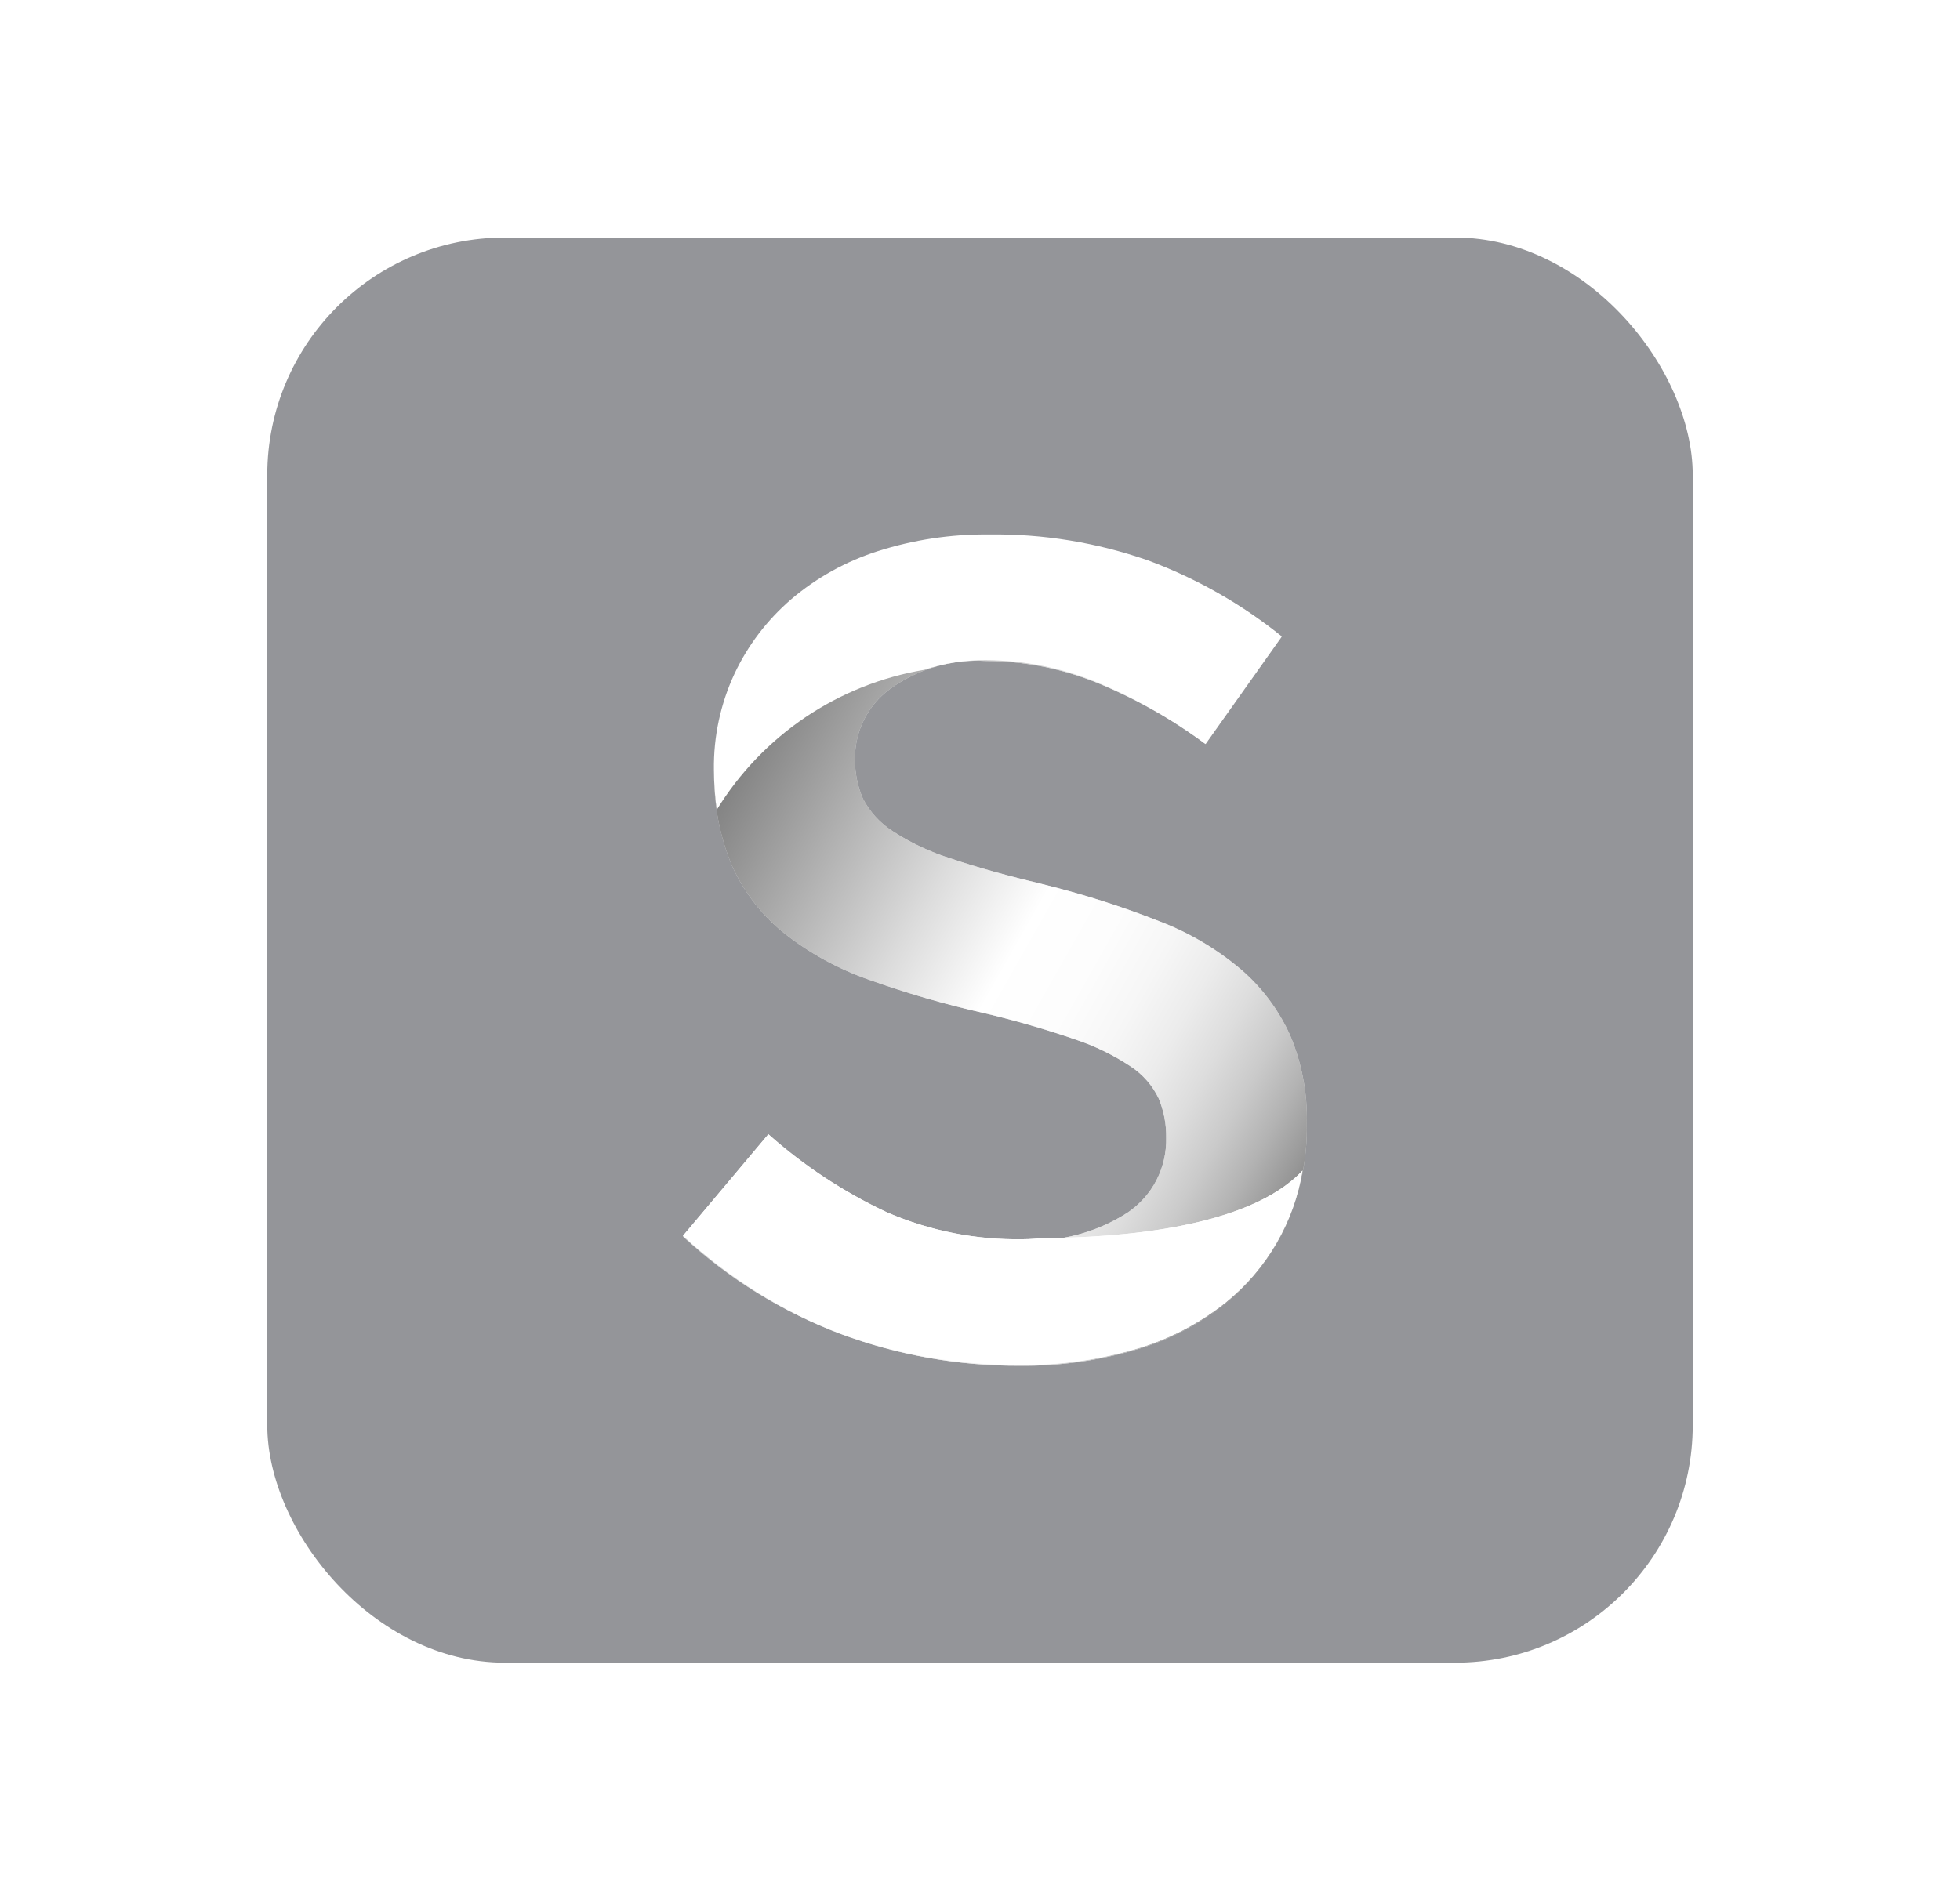 <svg width="33" height="32" viewBox="0 0 33 32" fill="none" xmlns="http://www.w3.org/2000/svg">
<g filter="url(#filter0_d_13603_43275)">
<rect x="4.5" y="2" width="24" height="24" rx="4" fill="#949599"/>
<path d="M14.529 11.45C14.644 11.672 14.815 11.859 15.025 11.994C15.333 12.195 15.667 12.352 16.018 12.46C16.439 12.604 16.975 12.752 17.624 12.907C18.269 13.069 18.903 13.271 19.521 13.515C20.021 13.706 20.485 13.98 20.893 14.325C21.247 14.629 21.529 15.008 21.721 15.433C21.919 15.903 22.015 16.41 22.003 16.919C22.014 17.515 21.892 18.106 21.647 18.649C21.416 19.145 21.078 19.583 20.656 19.931C20.205 20.296 19.686 20.567 19.129 20.728C18.493 20.915 17.832 21.006 17.169 21C16.142 21.003 15.123 20.823 14.16 20.466C13.176 20.094 12.273 19.536 11.5 18.823L12.937 17.114C13.536 17.647 14.21 18.09 14.936 18.43C15.658 18.745 16.44 18.901 17.228 18.887C17.848 18.92 18.462 18.757 18.984 18.421C19.19 18.282 19.358 18.094 19.472 17.873C19.585 17.652 19.641 17.406 19.635 17.157C19.638 16.931 19.595 16.706 19.508 16.497C19.404 16.28 19.242 16.095 19.041 15.962C18.751 15.769 18.437 15.616 18.107 15.506C17.599 15.331 17.082 15.182 16.559 15.059C15.902 14.911 15.256 14.723 14.622 14.496C14.111 14.316 13.632 14.054 13.206 13.718C12.83 13.416 12.53 13.03 12.33 12.591C12.114 12.081 12.011 11.531 12.026 10.978C12.019 10.419 12.137 9.865 12.373 9.358C12.6 8.878 12.924 8.451 13.326 8.105C13.754 7.74 14.25 7.465 14.785 7.295C15.387 7.102 16.015 7.007 16.647 7.013C17.562 7 18.473 7.148 19.336 7.451C20.147 7.751 20.904 8.181 21.578 8.724L20.297 10.53C19.728 10.107 19.109 9.758 18.453 9.491C17.866 9.256 17.241 9.134 16.608 9.132C16.026 9.096 15.449 9.264 14.977 9.608C14.797 9.742 14.651 9.916 14.549 10.117C14.448 10.317 14.395 10.539 14.395 10.763C14.39 10.999 14.435 11.233 14.529 11.45Z" fill="white"/>
<path style="mix-blend-mode:multiply" opacity="0.65" d="M14.529 11.45C14.644 11.672 14.815 11.859 15.025 11.994C15.333 12.195 15.667 12.352 16.018 12.46C16.439 12.604 16.975 12.752 17.624 12.907C18.269 13.069 18.903 13.271 19.521 13.515C20.021 13.706 20.485 13.98 20.893 14.325C21.247 14.629 21.529 15.008 21.721 15.433C21.919 15.903 22.015 16.41 22.003 16.919C22.014 17.515 21.892 18.106 21.647 18.649C21.416 19.145 21.078 19.583 20.656 19.931C20.205 20.296 19.686 20.567 19.129 20.728C18.493 20.915 17.832 21.006 17.169 21C16.142 21.003 15.123 20.823 14.16 20.466C13.176 20.094 12.273 19.536 11.5 18.823L12.937 17.114C13.536 17.647 14.21 18.09 14.936 18.43C15.658 18.745 16.44 18.901 17.228 18.887C17.848 18.92 18.462 18.757 18.984 18.421C19.19 18.282 19.358 18.094 19.472 17.873C19.585 17.652 19.641 17.406 19.635 17.157C19.638 16.931 19.595 16.706 19.508 16.497C19.404 16.28 19.242 16.095 19.041 15.962C18.751 15.769 18.437 15.616 18.107 15.506C17.599 15.331 17.082 15.182 16.559 15.059C15.902 14.911 15.256 14.723 14.622 14.496C14.111 14.316 13.632 14.054 13.206 13.718C12.83 13.416 12.53 13.03 12.33 12.591C12.114 12.081 12.011 11.531 12.026 10.978C12.019 10.419 12.137 9.865 12.373 9.358C12.6 8.878 12.924 8.451 13.326 8.105C13.754 7.74 14.25 7.465 14.785 7.295C15.387 7.102 16.015 7.007 16.647 7.013C17.562 7 18.473 7.148 19.336 7.451C20.147 7.751 20.904 8.181 21.578 8.724L20.297 10.53C19.728 10.107 19.109 9.758 18.453 9.491C17.866 9.256 17.241 9.134 16.608 9.132C16.026 9.096 15.449 9.264 14.977 9.608C14.797 9.742 14.651 9.916 14.549 10.117C14.448 10.317 14.395 10.539 14.395 10.763C14.39 10.999 14.435 11.233 14.529 11.45Z" fill="url(#paint0_linear_13603_43275)"/>
<path d="M15.563 9.28C15.898 9.169 16.249 9.114 16.602 9.119C17.234 9.121 17.86 9.243 18.447 9.479C19.103 9.746 19.722 10.095 20.29 10.518L21.572 8.711C20.898 8.169 20.141 7.739 19.33 7.438C18.466 7.136 17.556 6.987 16.641 7.001C16.009 6.995 15.381 7.09 14.779 7.282C14.244 7.453 13.748 7.728 13.32 8.093C12.918 8.439 12.593 8.865 12.367 9.345C12.131 9.852 12.012 10.406 12.02 10.966C12.021 11.191 12.037 11.415 12.067 11.638C12.448 11.018 12.957 10.486 13.56 10.079C14.163 9.673 14.846 9.4 15.563 9.28Z" fill="white"/>
<path d="M14.936 18.417C14.21 18.077 13.536 17.634 12.937 17.101L11.5 18.81C12.273 19.523 13.176 20.081 14.16 20.453C15.123 20.809 16.142 20.99 17.169 20.986C17.832 20.993 18.493 20.902 19.129 20.715C19.686 20.553 20.205 20.282 20.656 19.918C21.334 19.362 21.787 18.579 21.93 17.713C21.02 18.686 18.825 18.844 17.566 18.849C17.455 18.858 17.346 18.869 17.228 18.869C16.44 18.884 15.659 18.73 14.936 18.417Z" fill="white"/>
<path d="M14.936 18.417C14.21 18.077 13.536 17.634 12.937 17.101L11.5 18.81C12.273 19.523 13.176 20.081 14.16 20.453C15.123 20.809 16.142 20.99 17.169 20.986C17.832 20.993 18.493 20.902 19.129 20.715C19.686 20.553 20.205 20.282 20.656 19.918C21.334 19.362 21.787 18.579 21.93 17.713C21.02 18.686 18.825 18.844 17.566 18.849C17.455 18.858 17.346 18.869 17.228 18.869C16.44 18.884 15.659 18.73 14.936 18.417Z" fill="white"/>
</g>
<defs>
<filter id="filter0_d_13603_43275" x="0.5" y="0" width="32" height="32" filterUnits="userSpaceOnUse" color-interpolation-filters="sRGB">
<feFlood flood-opacity="0" result="BackgroundImageFix"/>
<feColorMatrix in="SourceAlpha" type="matrix" values="0 0 0 0 0 0 0 0 0 0 0 0 0 0 0 0 0 0 127 0" result="hardAlpha"/>
<feOffset dy="2"/>
<feGaussianBlur stdDeviation="2"/>
<feColorMatrix type="matrix" values="0 0 0 0 0.376 0 0 0 0 0.38 0 0 0 0 0.439 0 0 0 0.16 0"/>
<feBlend mode="normal" in2="BackgroundImageFix" result="effect1_dropShadow_13603_43275"/>
<feBlend mode="normal" in="SourceGraphic" in2="effect1_dropShadow_13603_43275" result="shape"/>
</filter>
<linearGradient id="paint0_linear_13603_43275" x1="22.193" y1="19.433" x2="9.562" y2="12.298" gradientUnits="userSpaceOnUse">
<stop/>
<stop offset="0.038" stop-color="#2E2E2E"/>
<stop offset="0.082" stop-color="#5F5F5F"/>
<stop offset="0.129" stop-color="#8A8A8A"/>
<stop offset="0.177" stop-color="#AEAEAE"/>
<stop offset="0.228" stop-color="#CBCBCB"/>
<stop offset="0.282" stop-color="#E2E2E2"/>
<stop offset="0.339" stop-color="#F2F2F2"/>
<stop offset="0.404" stop-color="#FCFCFC"/>
<stop offset="0.492" stop-color="white"/>
<stop offset="0.608" stop-color="#C9C9C9"/>
<stop offset="0.872" stop-color="#424242"/>
<stop offset="1"/>
</linearGradient>
</defs>
</svg>
